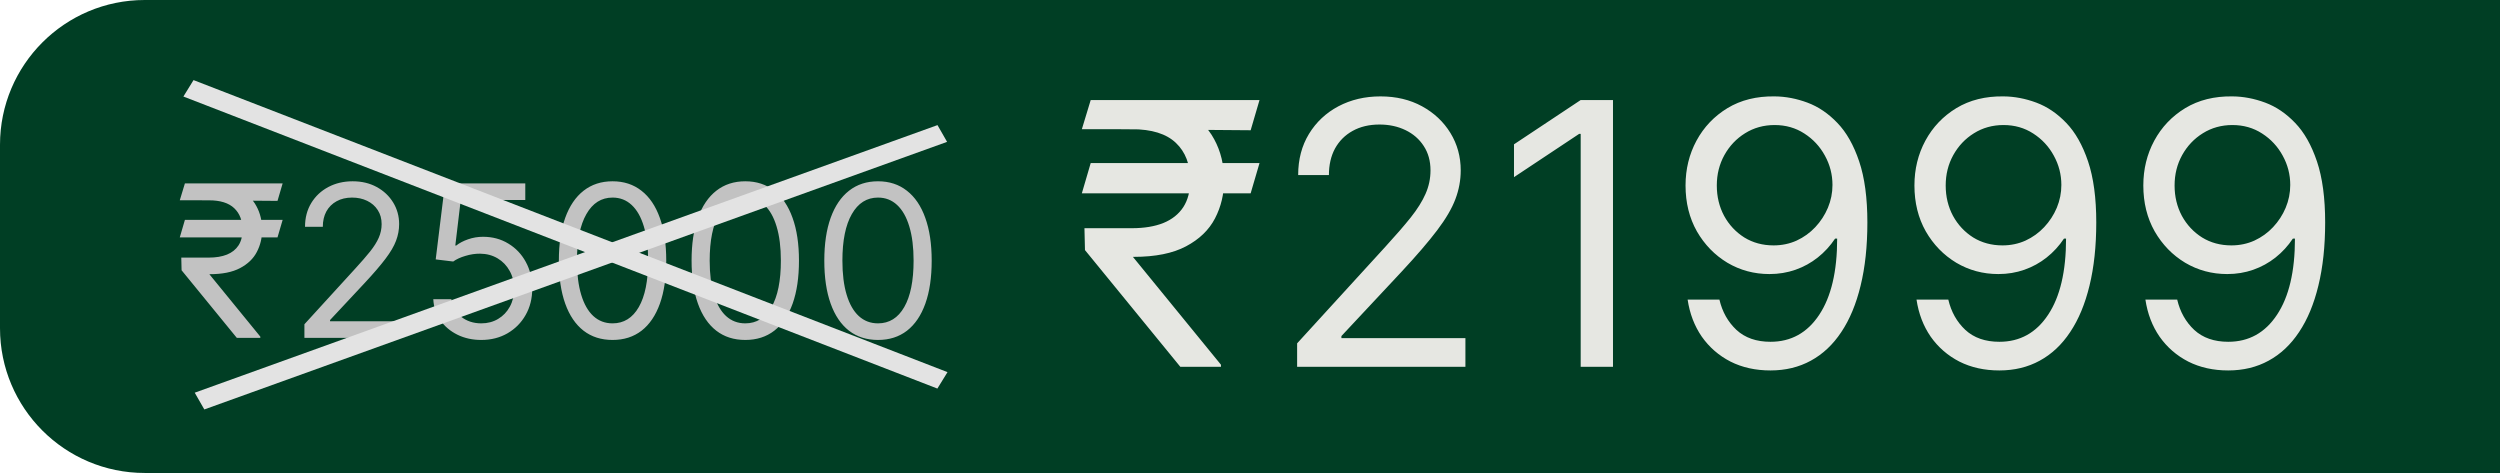 <svg xmlns="http://www.w3.org/2000/svg" width="259" height="49" viewBox="0 0 259 49" fill="none"><path d="M0 15C0 6.716 6.716 0 15 0H259V49H15C6.716 49 0 42.284 0 34V15Z" fill="#003E24"></path><path d="M130.486 16.895L129.568 20.026H112.08L112.997 16.895H130.486ZM122.281 38L112.403 25.909L112.349 23.642H117.261C118.539 23.642 119.627 23.462 120.527 23.102C121.427 22.733 122.115 22.185 122.592 21.456C123.068 20.718 123.307 19.792 123.307 18.676C123.307 17.03 122.812 15.739 121.822 14.803C120.833 13.859 119.313 13.386 117.261 13.386H112.08L112.997 10.364H117.261C119.456 10.364 121.256 10.728 122.659 11.457C124.071 12.176 125.115 13.166 125.79 14.425C126.473 15.676 126.815 17.093 126.815 18.676C126.815 20.107 126.5 21.424 125.871 22.63C125.25 23.826 124.251 24.789 122.875 25.518C121.508 26.246 119.699 26.611 117.45 26.611H117.369L126.491 37.784V38H122.281ZM130.486 10.364L129.568 13.494L115.804 13.386L116.722 10.364H130.486ZM134.382 38V35.571L143.504 25.585C144.575 24.416 145.457 23.399 146.149 22.535C146.842 21.663 147.355 20.844 147.688 20.079C148.03 19.306 148.2 18.496 148.2 17.651C148.2 16.679 147.967 15.838 147.499 15.127C147.04 14.416 146.41 13.868 145.61 13.481C144.809 13.094 143.909 12.901 142.911 12.901C141.849 12.901 140.923 13.121 140.131 13.562C139.348 13.994 138.741 14.601 138.309 15.383C137.886 16.166 137.675 17.084 137.675 18.136H134.49C134.49 16.517 134.864 15.096 135.61 13.872C136.357 12.649 137.374 11.695 138.66 11.011C139.955 10.328 141.408 9.986 143.019 9.986C144.638 9.986 146.073 10.328 147.323 11.011C148.574 11.695 149.554 12.617 150.265 13.778C150.976 14.938 151.331 16.229 151.331 17.651C151.331 18.667 151.147 19.661 150.778 20.633C150.418 21.595 149.788 22.671 148.889 23.858C147.998 25.037 146.761 26.476 145.178 28.176L138.97 34.815V35.031H151.817V38H134.382ZM167.106 10.364V38H163.759V13.872H163.597L156.85 18.352V14.952L163.759 10.364H167.106ZM183.852 9.986C184.986 9.995 186.119 10.211 187.253 10.633C188.387 11.056 189.421 11.758 190.357 12.739C191.292 13.71 192.044 15.037 192.61 16.72C193.177 18.402 193.46 20.511 193.46 23.048C193.46 25.504 193.227 27.686 192.759 29.593C192.3 31.491 191.634 33.093 190.762 34.397C189.898 35.702 188.845 36.691 187.604 37.366C186.371 38.041 184.977 38.378 183.421 38.378C181.873 38.378 180.492 38.072 179.278 37.46C178.072 36.84 177.083 35.98 176.309 34.883C175.544 33.776 175.054 32.494 174.838 31.037H178.131C178.428 32.305 179.017 33.353 179.899 34.181C180.789 35 181.963 35.409 183.421 35.409C185.553 35.409 187.235 34.478 188.468 32.616C189.709 30.754 190.33 28.122 190.33 24.722H190.114C189.61 25.477 189.012 26.13 188.319 26.678C187.626 27.227 186.857 27.65 186.012 27.947C185.166 28.244 184.266 28.392 183.313 28.392C181.729 28.392 180.276 28.001 178.954 27.218C177.641 26.426 176.588 25.342 175.796 23.966C175.014 22.581 174.622 20.997 174.622 19.216C174.622 17.525 175 15.977 175.756 14.574C176.521 13.162 177.591 12.037 178.968 11.2C180.353 10.364 181.981 9.959 183.852 9.986ZM183.852 12.954C182.719 12.954 181.698 13.238 180.789 13.805C179.89 14.363 179.174 15.118 178.644 16.072C178.122 17.016 177.861 18.064 177.861 19.216C177.861 20.367 178.113 21.416 178.617 22.36C179.129 23.296 179.827 24.042 180.708 24.6C181.599 25.149 182.611 25.423 183.744 25.423C184.599 25.423 185.395 25.257 186.133 24.924C186.871 24.582 187.514 24.119 188.063 23.534C188.62 22.94 189.057 22.27 189.372 21.523C189.686 20.768 189.844 19.981 189.844 19.162C189.844 18.082 189.583 17.07 189.061 16.126C188.548 15.181 187.838 14.416 186.929 13.832C186.03 13.247 185.004 12.954 183.852 12.954ZM207.565 9.986C208.699 9.995 209.832 10.211 210.966 10.633C212.099 11.056 213.134 11.758 214.07 12.739C215.005 13.71 215.756 15.037 216.323 16.72C216.89 18.402 217.173 20.511 217.173 23.048C217.173 25.504 216.939 27.686 216.472 29.593C216.013 31.491 215.347 33.093 214.474 34.397C213.611 35.702 212.558 36.691 211.317 37.366C210.084 38.041 208.69 38.378 207.134 38.378C205.586 38.378 204.205 38.072 202.991 37.46C201.785 36.84 200.796 35.98 200.022 34.883C199.257 33.776 198.767 32.494 198.551 31.037H201.844C202.141 32.305 202.73 33.353 203.612 34.181C204.502 35 205.676 35.409 207.134 35.409C209.266 35.409 210.948 34.478 212.18 32.616C213.422 30.754 214.043 28.122 214.043 24.722H213.827C213.323 25.477 212.725 26.13 212.032 26.678C211.339 27.227 210.57 27.65 209.724 27.947C208.879 28.244 207.979 28.392 207.026 28.392C205.442 28.392 203.989 28.001 202.667 27.218C201.353 26.426 200.301 25.342 199.509 23.966C198.727 22.581 198.335 20.997 198.335 19.216C198.335 17.525 198.713 15.977 199.469 14.574C200.233 13.162 201.304 12.037 202.68 11.2C204.066 10.364 205.694 9.959 207.565 9.986ZM207.565 12.954C206.432 12.954 205.411 13.238 204.502 13.805C203.603 14.363 202.887 15.118 202.357 16.072C201.835 17.016 201.574 18.064 201.574 19.216C201.574 20.367 201.826 21.416 202.33 22.36C202.842 23.296 203.54 24.042 204.421 24.6C205.312 25.149 206.324 25.423 207.457 25.423C208.312 25.423 209.108 25.257 209.846 24.924C210.584 24.582 211.227 24.119 211.776 23.534C212.333 22.94 212.77 22.27 213.085 21.523C213.399 20.768 213.557 19.981 213.557 19.162C213.557 18.082 213.296 17.07 212.774 16.126C212.261 15.181 211.551 14.416 210.642 13.832C209.742 13.247 208.717 12.954 207.565 12.954ZM231.278 9.986C232.412 9.995 233.545 10.211 234.679 10.633C235.812 11.056 236.847 11.758 237.782 12.739C238.718 13.71 239.469 15.037 240.036 16.72C240.603 18.402 240.886 20.511 240.886 23.048C240.886 25.504 240.652 27.686 240.184 29.593C239.726 31.491 239.06 33.093 238.187 34.397C237.324 35.702 236.271 36.691 235.03 37.366C233.797 38.041 232.403 38.378 230.846 38.378C229.299 38.378 227.918 38.072 226.704 37.46C225.498 36.84 224.509 35.98 223.735 34.883C222.97 33.776 222.48 32.494 222.264 31.037H225.557C225.854 32.305 226.443 33.353 227.324 34.181C228.215 35 229.389 35.409 230.846 35.409C232.979 35.409 234.661 34.478 235.893 32.616C237.135 30.754 237.756 28.122 237.756 24.722H237.54C237.036 25.477 236.438 26.13 235.745 26.678C235.052 27.227 234.283 27.65 233.437 27.947C232.592 28.244 231.692 28.392 230.738 28.392C229.155 28.392 227.702 28.001 226.38 27.218C225.066 26.426 224.014 25.342 223.222 23.966C222.439 22.581 222.048 20.997 222.048 19.216C222.048 17.525 222.426 15.977 223.182 14.574C223.946 13.162 225.017 12.037 226.393 11.2C227.779 10.364 229.407 9.959 231.278 9.986ZM231.278 12.954C230.145 12.954 229.124 13.238 228.215 13.805C227.315 14.363 226.6 15.118 226.069 16.072C225.548 17.016 225.287 18.064 225.287 19.216C225.287 20.367 225.539 21.416 226.042 22.36C226.555 23.296 227.252 24.042 228.134 24.6C229.025 25.149 230.037 25.423 231.17 25.423C232.025 25.423 232.821 25.257 233.559 24.924C234.296 24.582 234.94 24.119 235.488 23.534C236.046 22.94 236.483 22.27 236.797 21.523C237.112 20.768 237.27 19.981 237.27 19.162C237.27 18.082 237.009 17.07 236.487 16.126C235.974 15.181 235.264 14.416 234.355 13.832C233.455 13.247 232.43 12.954 231.278 12.954Z" fill="#E6E7E2"></path><path d="M29.281 22.781L28.75 24.594H18.625L19.156 22.781H29.281ZM24.531 35L18.812 28L18.781 26.688H21.625C22.365 26.688 22.995 26.583 23.516 26.375C24.037 26.162 24.435 25.844 24.711 25.422C24.987 24.995 25.125 24.458 25.125 23.812C25.125 22.859 24.838 22.112 24.266 21.57C23.693 21.023 22.812 20.75 21.625 20.75H18.625L19.156 19H21.625C22.896 19 23.938 19.211 24.75 19.633C25.568 20.049 26.172 20.622 26.562 21.352C26.958 22.076 27.156 22.896 27.156 23.812C27.156 24.641 26.974 25.404 26.609 26.102C26.25 26.794 25.672 27.352 24.875 27.773C24.083 28.195 23.037 28.406 21.734 28.406H21.688L26.969 34.875V35H24.531ZM29.281 19L28.75 20.812L20.781 20.75L21.312 19H29.281ZM31.537 35V33.594L36.818 27.812C37.438 27.135 37.949 26.547 38.35 26.047C38.751 25.542 39.047 25.068 39.24 24.625C39.438 24.177 39.537 23.708 39.537 23.219C39.537 22.656 39.402 22.169 39.131 21.758C38.865 21.346 38.501 21.029 38.037 20.805C37.574 20.581 37.053 20.469 36.475 20.469C35.86 20.469 35.324 20.596 34.865 20.852C34.412 21.102 34.06 21.453 33.81 21.906C33.566 22.359 33.443 22.891 33.443 23.5H31.6C31.6 22.562 31.816 21.74 32.248 21.031C32.68 20.323 33.269 19.771 34.014 19.375C34.764 18.979 35.605 18.781 36.537 18.781C37.475 18.781 38.305 18.979 39.029 19.375C39.753 19.771 40.321 20.305 40.732 20.977C41.144 21.648 41.35 22.396 41.35 23.219C41.35 23.807 41.243 24.383 41.029 24.945C40.821 25.503 40.456 26.125 39.935 26.812C39.42 27.495 38.704 28.328 37.787 29.312L34.193 33.156V33.281H41.631V35H31.537ZM49.857 35.219C48.941 35.219 48.115 35.036 47.381 34.672C46.647 34.307 46.058 33.807 45.615 33.172C45.172 32.536 44.93 31.812 44.889 31H46.764C46.837 31.724 47.165 32.323 47.748 32.797C48.337 33.266 49.04 33.5 49.857 33.5C50.514 33.5 51.097 33.346 51.607 33.039C52.123 32.732 52.527 32.31 52.818 31.773C53.115 31.232 53.264 30.62 53.264 29.938C53.264 29.24 53.11 28.617 52.803 28.07C52.501 27.518 52.084 27.083 51.553 26.766C51.022 26.448 50.415 26.287 49.732 26.281C49.243 26.276 48.74 26.352 48.225 26.508C47.709 26.659 47.285 26.854 46.951 27.094L45.139 26.875L46.107 19H54.42V20.719H47.732L47.17 25.438H47.264C47.592 25.177 48.003 24.961 48.498 24.789C48.993 24.617 49.508 24.531 50.045 24.531C51.024 24.531 51.897 24.766 52.662 25.234C53.433 25.698 54.037 26.333 54.475 27.141C54.917 27.948 55.139 28.87 55.139 29.906C55.139 30.927 54.91 31.838 54.451 32.641C53.998 33.438 53.373 34.068 52.576 34.531C51.779 34.99 50.873 35.219 49.857 35.219ZM63.461 35.219C62.284 35.219 61.281 34.898 60.453 34.258C59.625 33.612 58.992 32.677 58.555 31.453C58.117 30.224 57.898 28.74 57.898 27C57.898 25.271 58.117 23.794 58.555 22.57C58.997 21.341 59.633 20.404 60.461 19.758C61.294 19.107 62.294 18.781 63.461 18.781C64.628 18.781 65.625 19.107 66.453 19.758C67.287 20.404 67.922 21.341 68.359 22.57C68.802 23.794 69.023 25.271 69.023 27C69.023 28.74 68.805 30.224 68.367 31.453C67.93 32.677 67.297 33.612 66.469 34.258C65.641 34.898 64.638 35.219 63.461 35.219ZM63.461 33.5C64.628 33.5 65.534 32.938 66.18 31.812C66.826 30.688 67.148 29.083 67.148 27C67.148 25.615 67 24.435 66.703 23.461C66.412 22.487 65.99 21.745 65.438 21.234C64.891 20.724 64.232 20.469 63.461 20.469C62.305 20.469 61.401 21.039 60.75 22.18C60.099 23.315 59.773 24.922 59.773 27C59.773 28.385 59.919 29.562 60.211 30.531C60.503 31.5 60.922 32.237 61.469 32.742C62.021 33.247 62.685 33.5 63.461 33.5ZM77.211 35.219C76.034 35.219 75.031 34.898 74.203 34.258C73.375 33.612 72.742 32.677 72.305 31.453C71.867 30.224 71.648 28.74 71.648 27C71.648 25.271 71.867 23.794 72.305 22.57C72.747 21.341 73.383 20.404 74.211 19.758C75.044 19.107 76.044 18.781 77.211 18.781C78.378 18.781 79.375 19.107 80.203 19.758C81.037 20.404 81.672 21.341 82.109 22.57C82.552 23.794 82.773 25.271 82.773 27C82.773 28.74 82.555 30.224 82.117 31.453C81.68 32.677 81.047 33.612 80.219 34.258C79.391 34.898 78.388 35.219 77.211 35.219ZM77.211 33.5C78.378 33.5 79.284 32.938 79.93 31.812C80.576 30.688 80.898 29.083 80.898 27C80.898 25.615 80.75 24.435 80.453 23.461C80.162 22.487 79.74 21.745 79.188 21.234C78.641 20.724 77.982 20.469 77.211 20.469C76.055 20.469 75.151 21.039 74.5 22.18C73.849 23.315 73.523 24.922 73.523 27C73.523 28.385 73.669 29.562 73.961 30.531C74.253 31.5 74.672 32.237 75.219 32.742C75.771 33.247 76.435 33.5 77.211 33.5ZM90.961 35.219C89.784 35.219 88.781 34.898 87.953 34.258C87.125 33.612 86.492 32.677 86.055 31.453C85.617 30.224 85.398 28.74 85.398 27C85.398 25.271 85.617 23.794 86.055 22.57C86.497 21.341 87.133 20.404 87.961 19.758C88.794 19.107 89.794 18.781 90.961 18.781C92.128 18.781 93.125 19.107 93.953 19.758C94.787 20.404 95.422 21.341 95.859 22.57C96.302 23.794 96.523 25.271 96.523 27C96.523 28.74 96.305 30.224 95.867 31.453C95.43 32.677 94.797 33.612 93.969 34.258C93.141 34.898 92.138 35.219 90.961 35.219ZM90.961 33.5C92.128 33.5 93.034 32.938 93.68 31.812C94.326 30.688 94.648 29.083 94.648 27C94.648 25.615 94.5 24.435 94.203 23.461C93.912 22.487 93.49 21.745 92.938 21.234C92.391 20.724 91.732 20.469 90.961 20.469C89.805 20.469 88.901 21.039 88.25 22.18C87.599 23.315 87.273 24.922 87.273 27C87.273 28.385 87.419 29.562 87.711 30.531C88.003 31.5 88.422 32.237 88.969 32.742C89.521 33.247 90.185 33.5 90.961 33.5Z" fill="#C2C2C2"></path><line y1="-1" x2="83.811" y2="-1" transform="matrix(0.932 0.361 -0.525 0.851 19 10)" stroke="#E3E3E3" stroke-width="2"></line><line y1="-1" x2="81.775" y2="-1" transform="matrix(-0.941 0.339 -0.497 -0.868 97.124 12.961)" stroke="#E3E3E3" stroke-width="2"></line></svg>